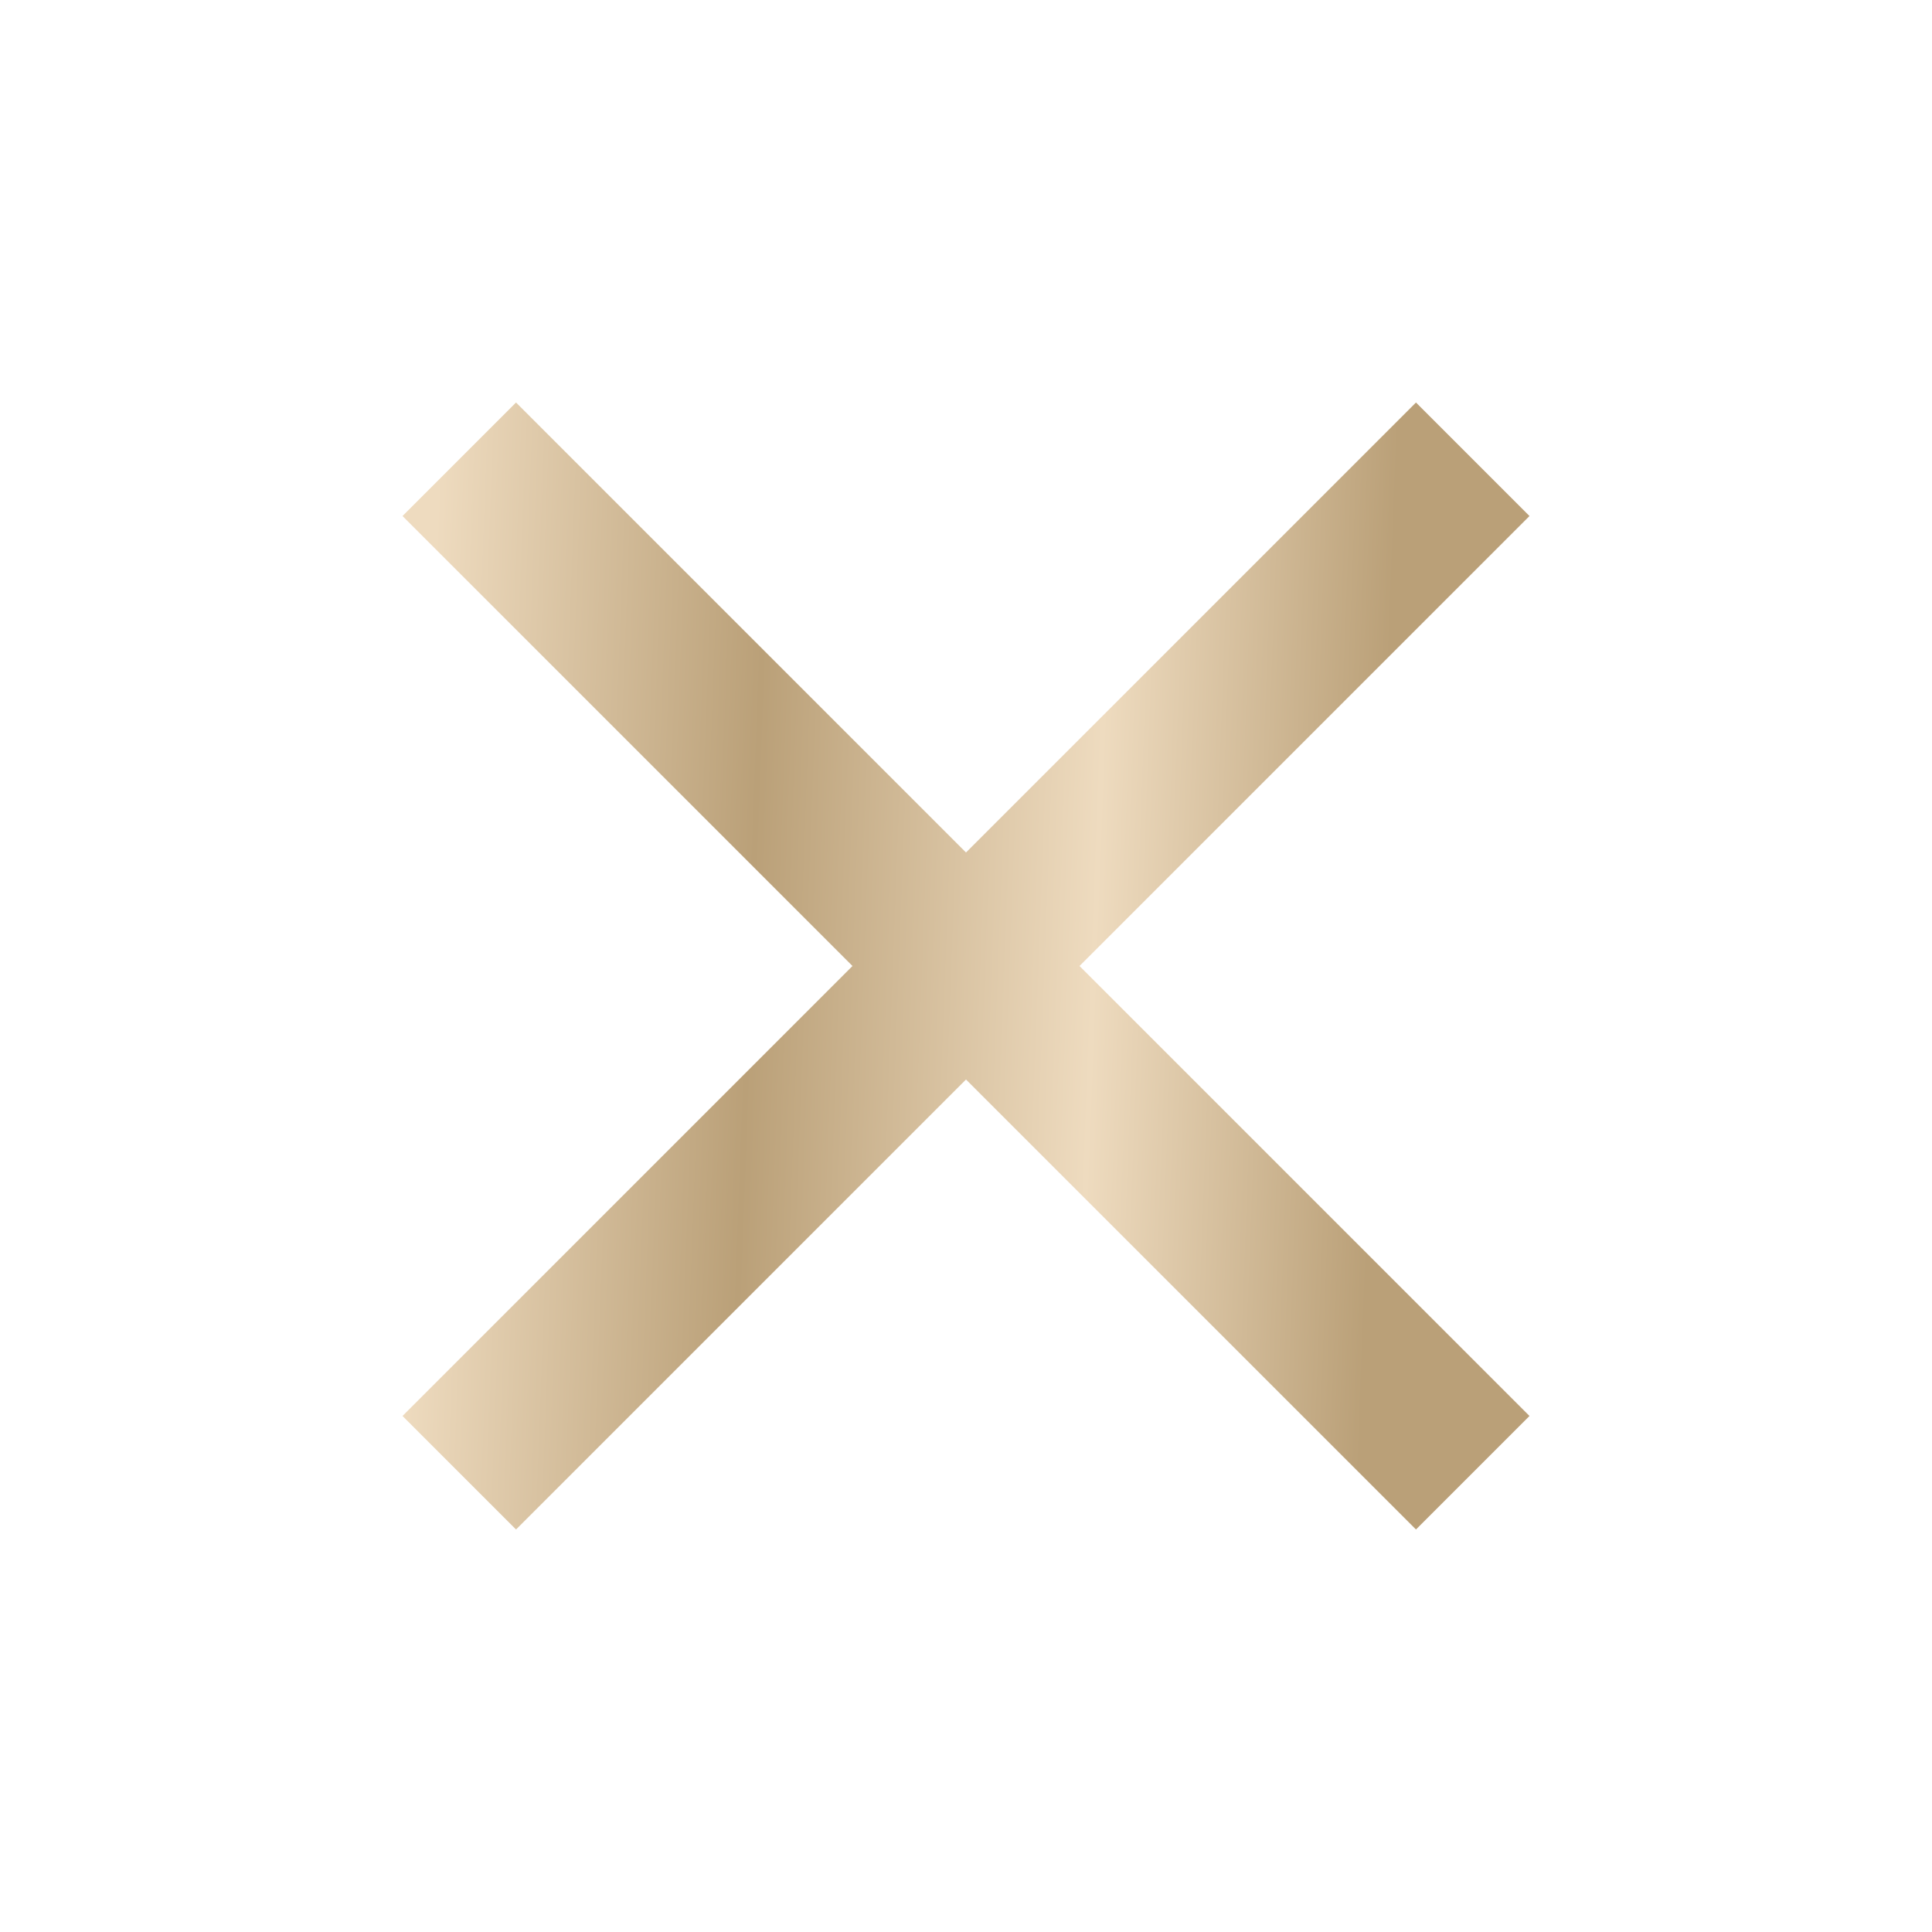 <svg width="32" height="32" viewBox="0 0 32 32" fill="none" xmlns="http://www.w3.org/2000/svg">
<path d="M25.333 8.547L23.453 6.667L16 14.12L8.547 6.667L6.667 8.547L14.12 16L6.667 23.453L8.547 25.333L16 17.88L23.453 25.333L25.333 23.453L17.88 16L25.333 8.547Z" fill="url(#paint0_linear_458_12444)"/>
<defs>
<linearGradient id="paint0_linear_458_12444" x1="6.946" y1="16" x2="28.828" y2="16.824" gradientUnits="userSpaceOnUse">
<stop stop-color="#EEDBBF"/>
<stop offset="0.25" stop-color="#BAA078"/>
<stop offset="0.51" stop-color="#EEDBBF"/>
<stop offset="0.725" stop-color="#BAA078"/>
</linearGradient>
</defs>
</svg>
